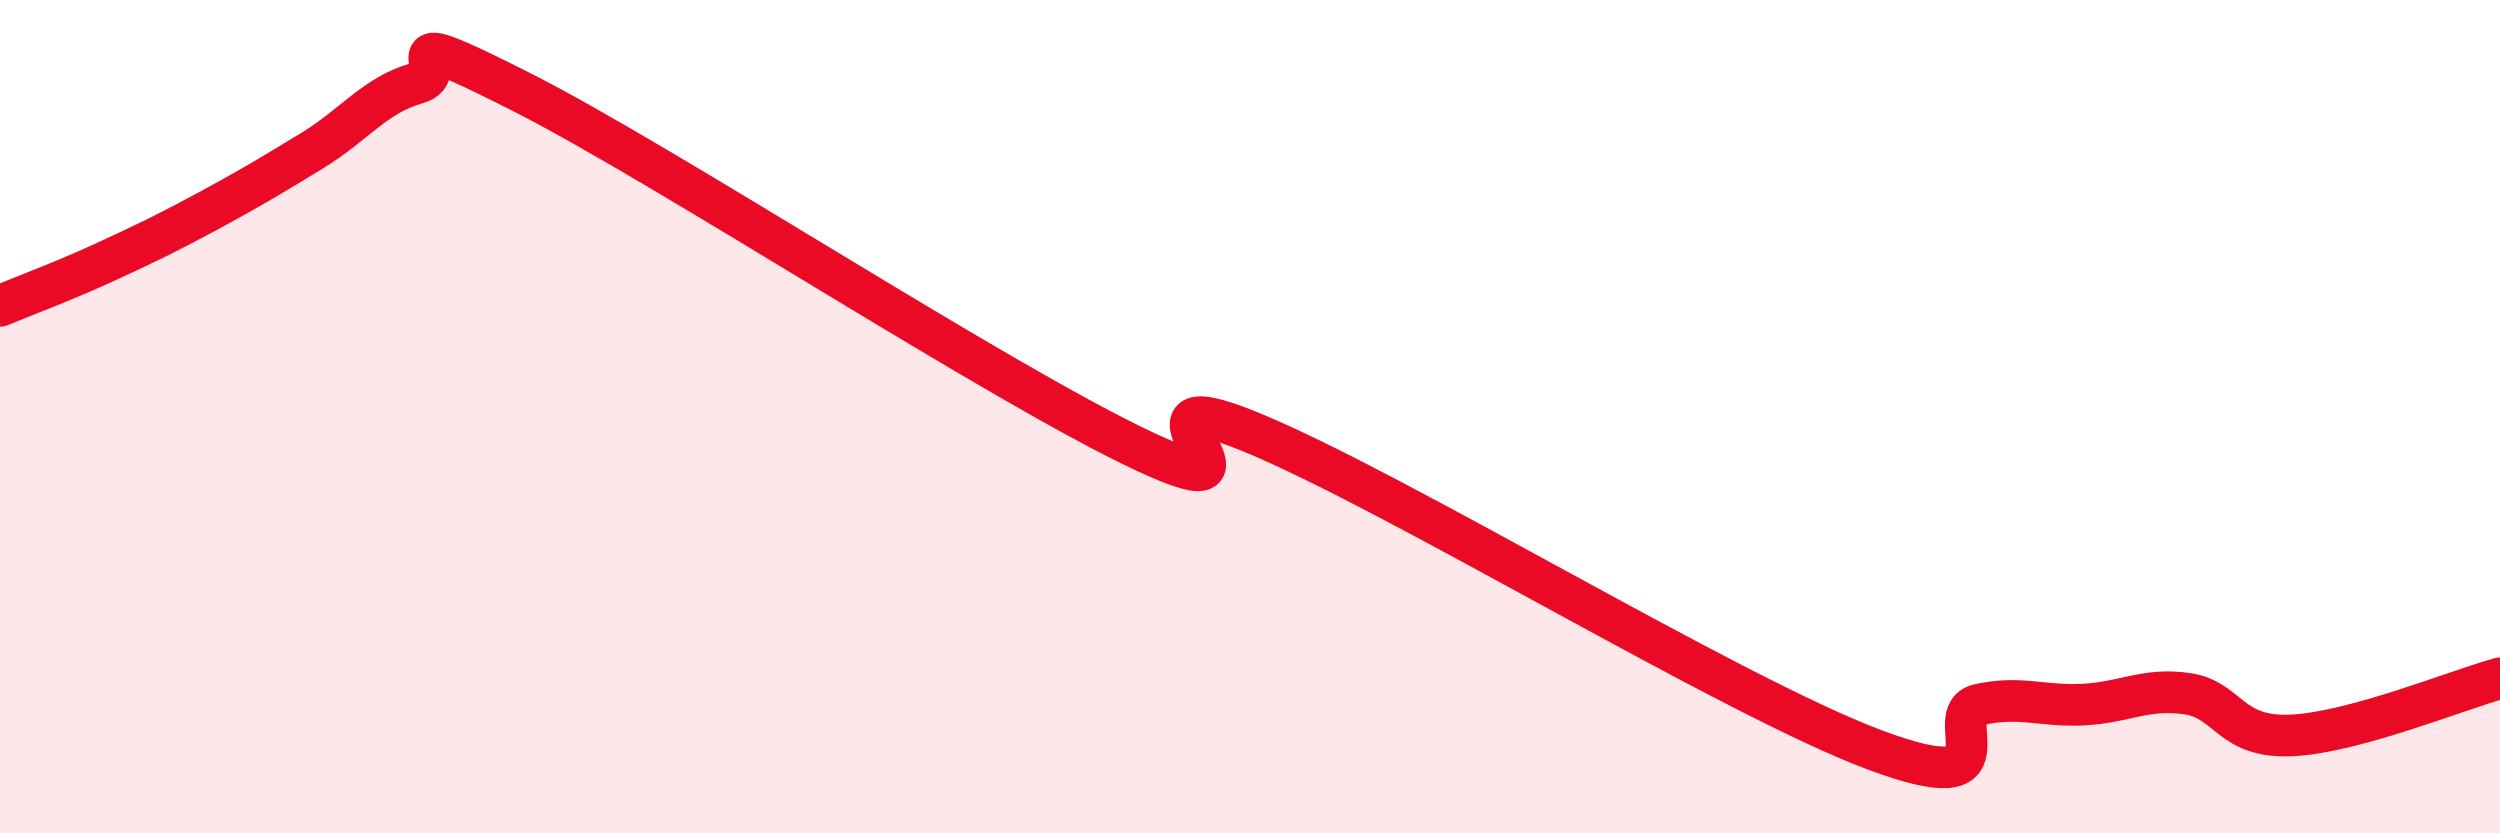 
    <svg width="60" height="20" viewBox="0 0 60 20" xmlns="http://www.w3.org/2000/svg">
      <path
        d="M 0,7.34 C 0.5,7.13 1.5,6.76 2.5,6.3 C 3.5,5.84 4,5.6 5,5.06 C 6,4.52 6.5,4.22 7.5,3.61 C 8.5,3 9,2.28 10,2 C 11,1.72 9,0.43 12.5,2.2 C 16,3.97 24,9.22 27.5,10.85 C 31,12.48 26.5,8.93 30,10.36 C 33.5,11.79 41.5,16.69 45,18 C 48.5,19.31 46.5,17.13 47.5,16.91 C 48.5,16.69 49,16.96 50,16.91 C 51,16.86 51.5,16.5 52.5,16.65 C 53.5,16.8 53.5,17.72 55,17.65 C 56.5,17.58 59,16.55 60,16.28L60 20L0 20Z"
        fill="#EB0A25"
        opacity="0.1"
        stroke-linecap="round"
        stroke-linejoin="round"
      />
      <path
        d="M 0,7.34 C 0.5,7.13 1.5,6.76 2.5,6.3 C 3.5,5.84 4,5.6 5,5.06 C 6,4.52 6.5,4.22 7.5,3.61 C 8.5,3 9,2.28 10,2 C 11,1.72 9,0.43 12.5,2.2 C 16,3.97 24,9.22 27.5,10.85 C 31,12.48 26.5,8.93 30,10.36 C 33.5,11.79 41.5,16.69 45,18 C 48.5,19.31 46.5,17.13 47.5,16.91 C 48.5,16.69 49,16.96 50,16.91 C 51,16.86 51.5,16.5 52.5,16.65 C 53.5,16.8 53.5,17.72 55,17.65 C 56.5,17.58 59,16.55 60,16.28"
        stroke="#EB0A25"
        stroke-width="1"
        fill="none"
        stroke-linecap="round"
        stroke-linejoin="round"
      />
    </svg>
  